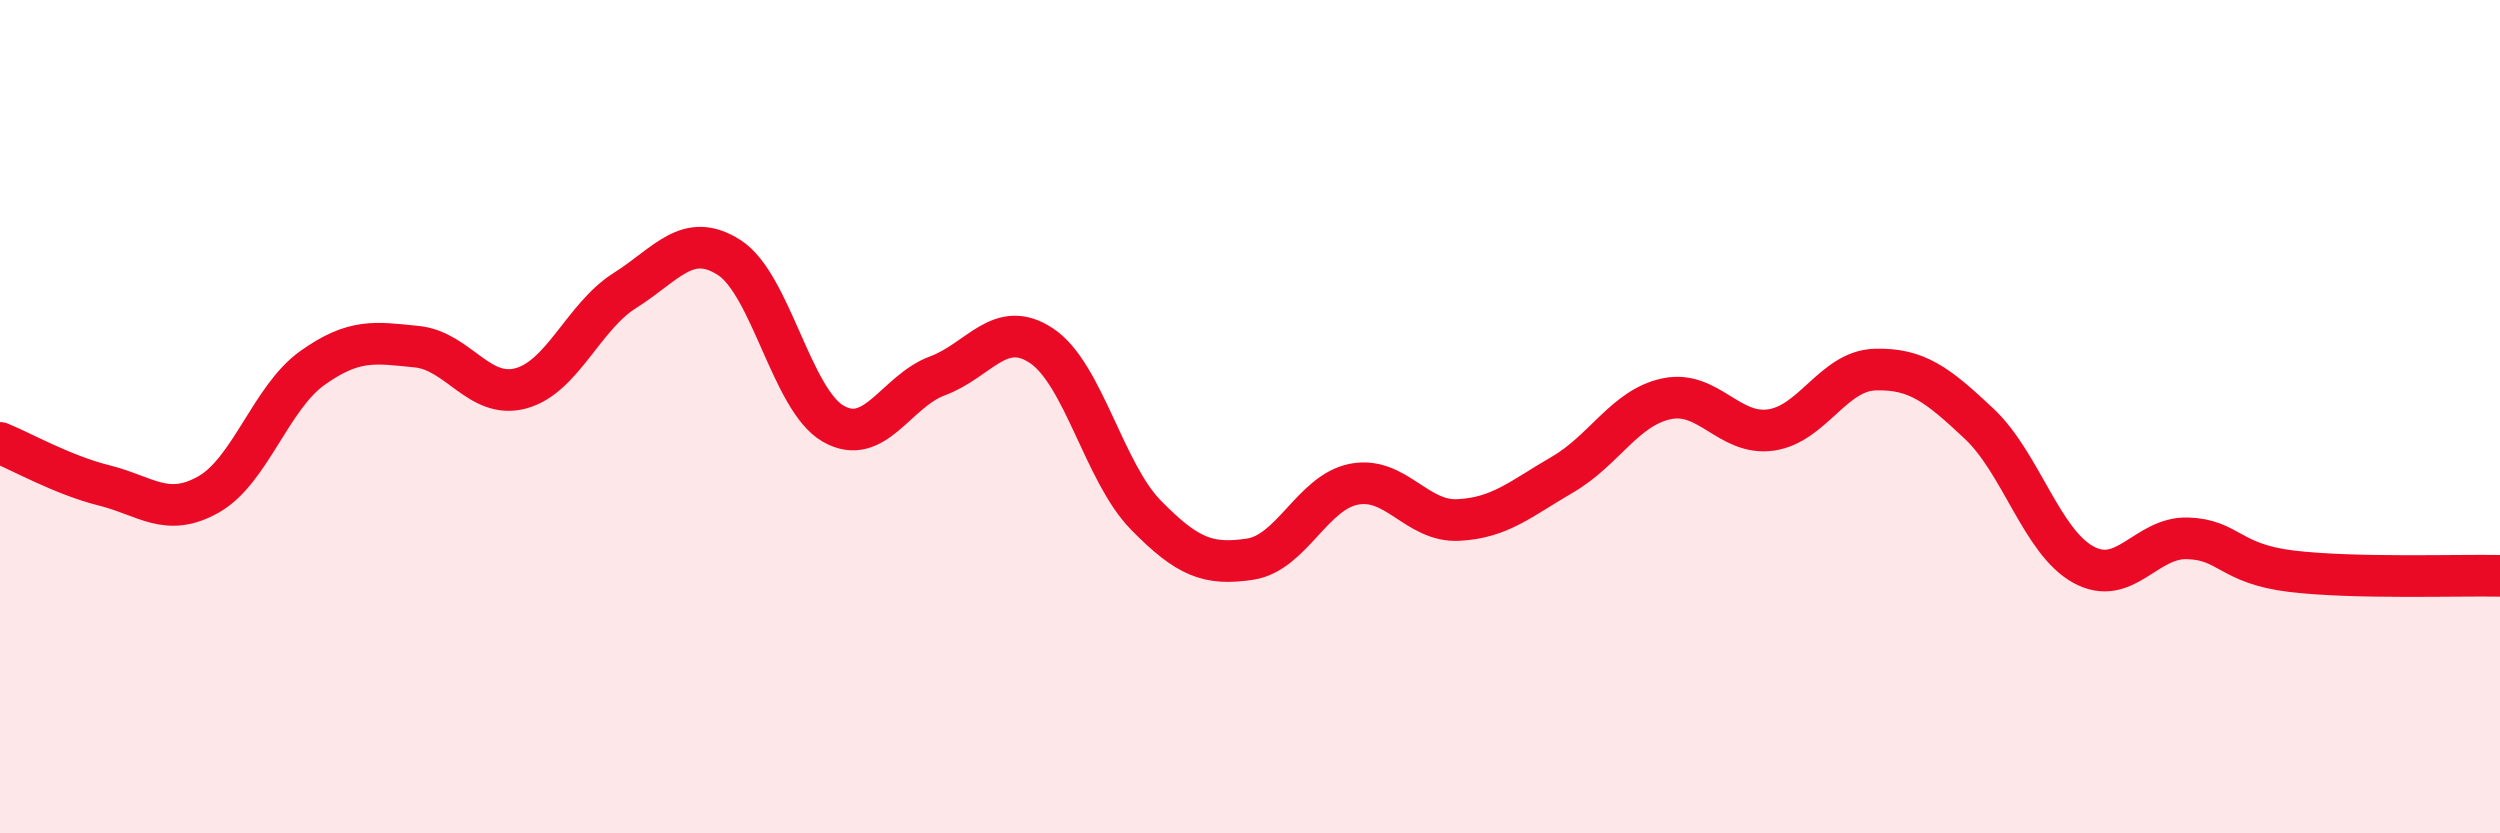 
    <svg width="60" height="20" viewBox="0 0 60 20" xmlns="http://www.w3.org/2000/svg">
      <path
        d="M 0,10.63 C 0.5,10.83 1.5,11.4 2.5,11.65 C 3.5,11.9 4,12.43 5,11.87 C 6,11.31 6.5,9.54 7.5,8.83 C 8.5,8.12 9,8.22 10,8.32 C 11,8.42 11.5,9.59 12.5,9.32 C 13.5,9.05 14,7.6 15,6.97 C 16,6.34 16.5,5.54 17.5,6.18 C 18.5,6.82 19,9.6 20,10.17 C 21,10.74 21.5,9.39 22.5,9.02 C 23.5,8.65 24,7.63 25,8.3 C 26,8.97 26.5,11.34 27.5,12.36 C 28.5,13.38 29,13.57 30,13.42 C 31,13.27 31.5,11.81 32.5,11.62 C 33.5,11.43 34,12.53 35,12.48 C 36,12.43 36.5,11.97 37.5,11.39 C 38.5,10.81 39,9.78 40,9.57 C 41,9.36 41.5,10.46 42.5,10.32 C 43.5,10.18 44,8.9 45,8.87 C 46,8.84 46.5,9.23 47.5,10.17 C 48.5,11.11 49,13 50,13.55 C 51,14.1 51.5,12.89 52.5,12.92 C 53.5,12.95 53.5,13.53 55,13.71 C 56.5,13.89 59,13.8 60,13.82L60 20L0 20Z"
        fill="#EB0A25"
        opacity="0.1"
        stroke-linecap="round"
        stroke-linejoin="round"
      />
      <path
        d="M 0,10.63 C 0.5,10.83 1.5,11.4 2.5,11.65 C 3.5,11.9 4,12.43 5,11.87 C 6,11.31 6.5,9.54 7.5,8.83 C 8.5,8.12 9,8.22 10,8.32 C 11,8.42 11.5,9.59 12.5,9.32 C 13.5,9.05 14,7.6 15,6.97 C 16,6.34 16.5,5.54 17.5,6.18 C 18.5,6.82 19,9.6 20,10.17 C 21,10.74 21.5,9.39 22.5,9.02 C 23.5,8.65 24,7.63 25,8.3 C 26,8.97 26.5,11.34 27.5,12.36 C 28.5,13.38 29,13.57 30,13.42 C 31,13.27 31.5,11.81 32.5,11.62 C 33.5,11.43 34,12.53 35,12.48 C 36,12.43 36.5,11.97 37.5,11.39 C 38.5,10.81 39,9.78 40,9.57 C 41,9.36 41.5,10.46 42.5,10.32 C 43.5,10.18 44,8.9 45,8.87 C 46,8.84 46.5,9.23 47.5,10.17 C 48.5,11.11 49,13 50,13.55 C 51,14.1 51.5,12.89 52.5,12.92 C 53.5,12.95 53.5,13.53 55,13.71 C 56.5,13.89 59,13.8 60,13.82"
        stroke="#EB0A25"
        stroke-width="1"
        fill="none"
        stroke-linecap="round"
        stroke-linejoin="round"
      />
    </svg>
  